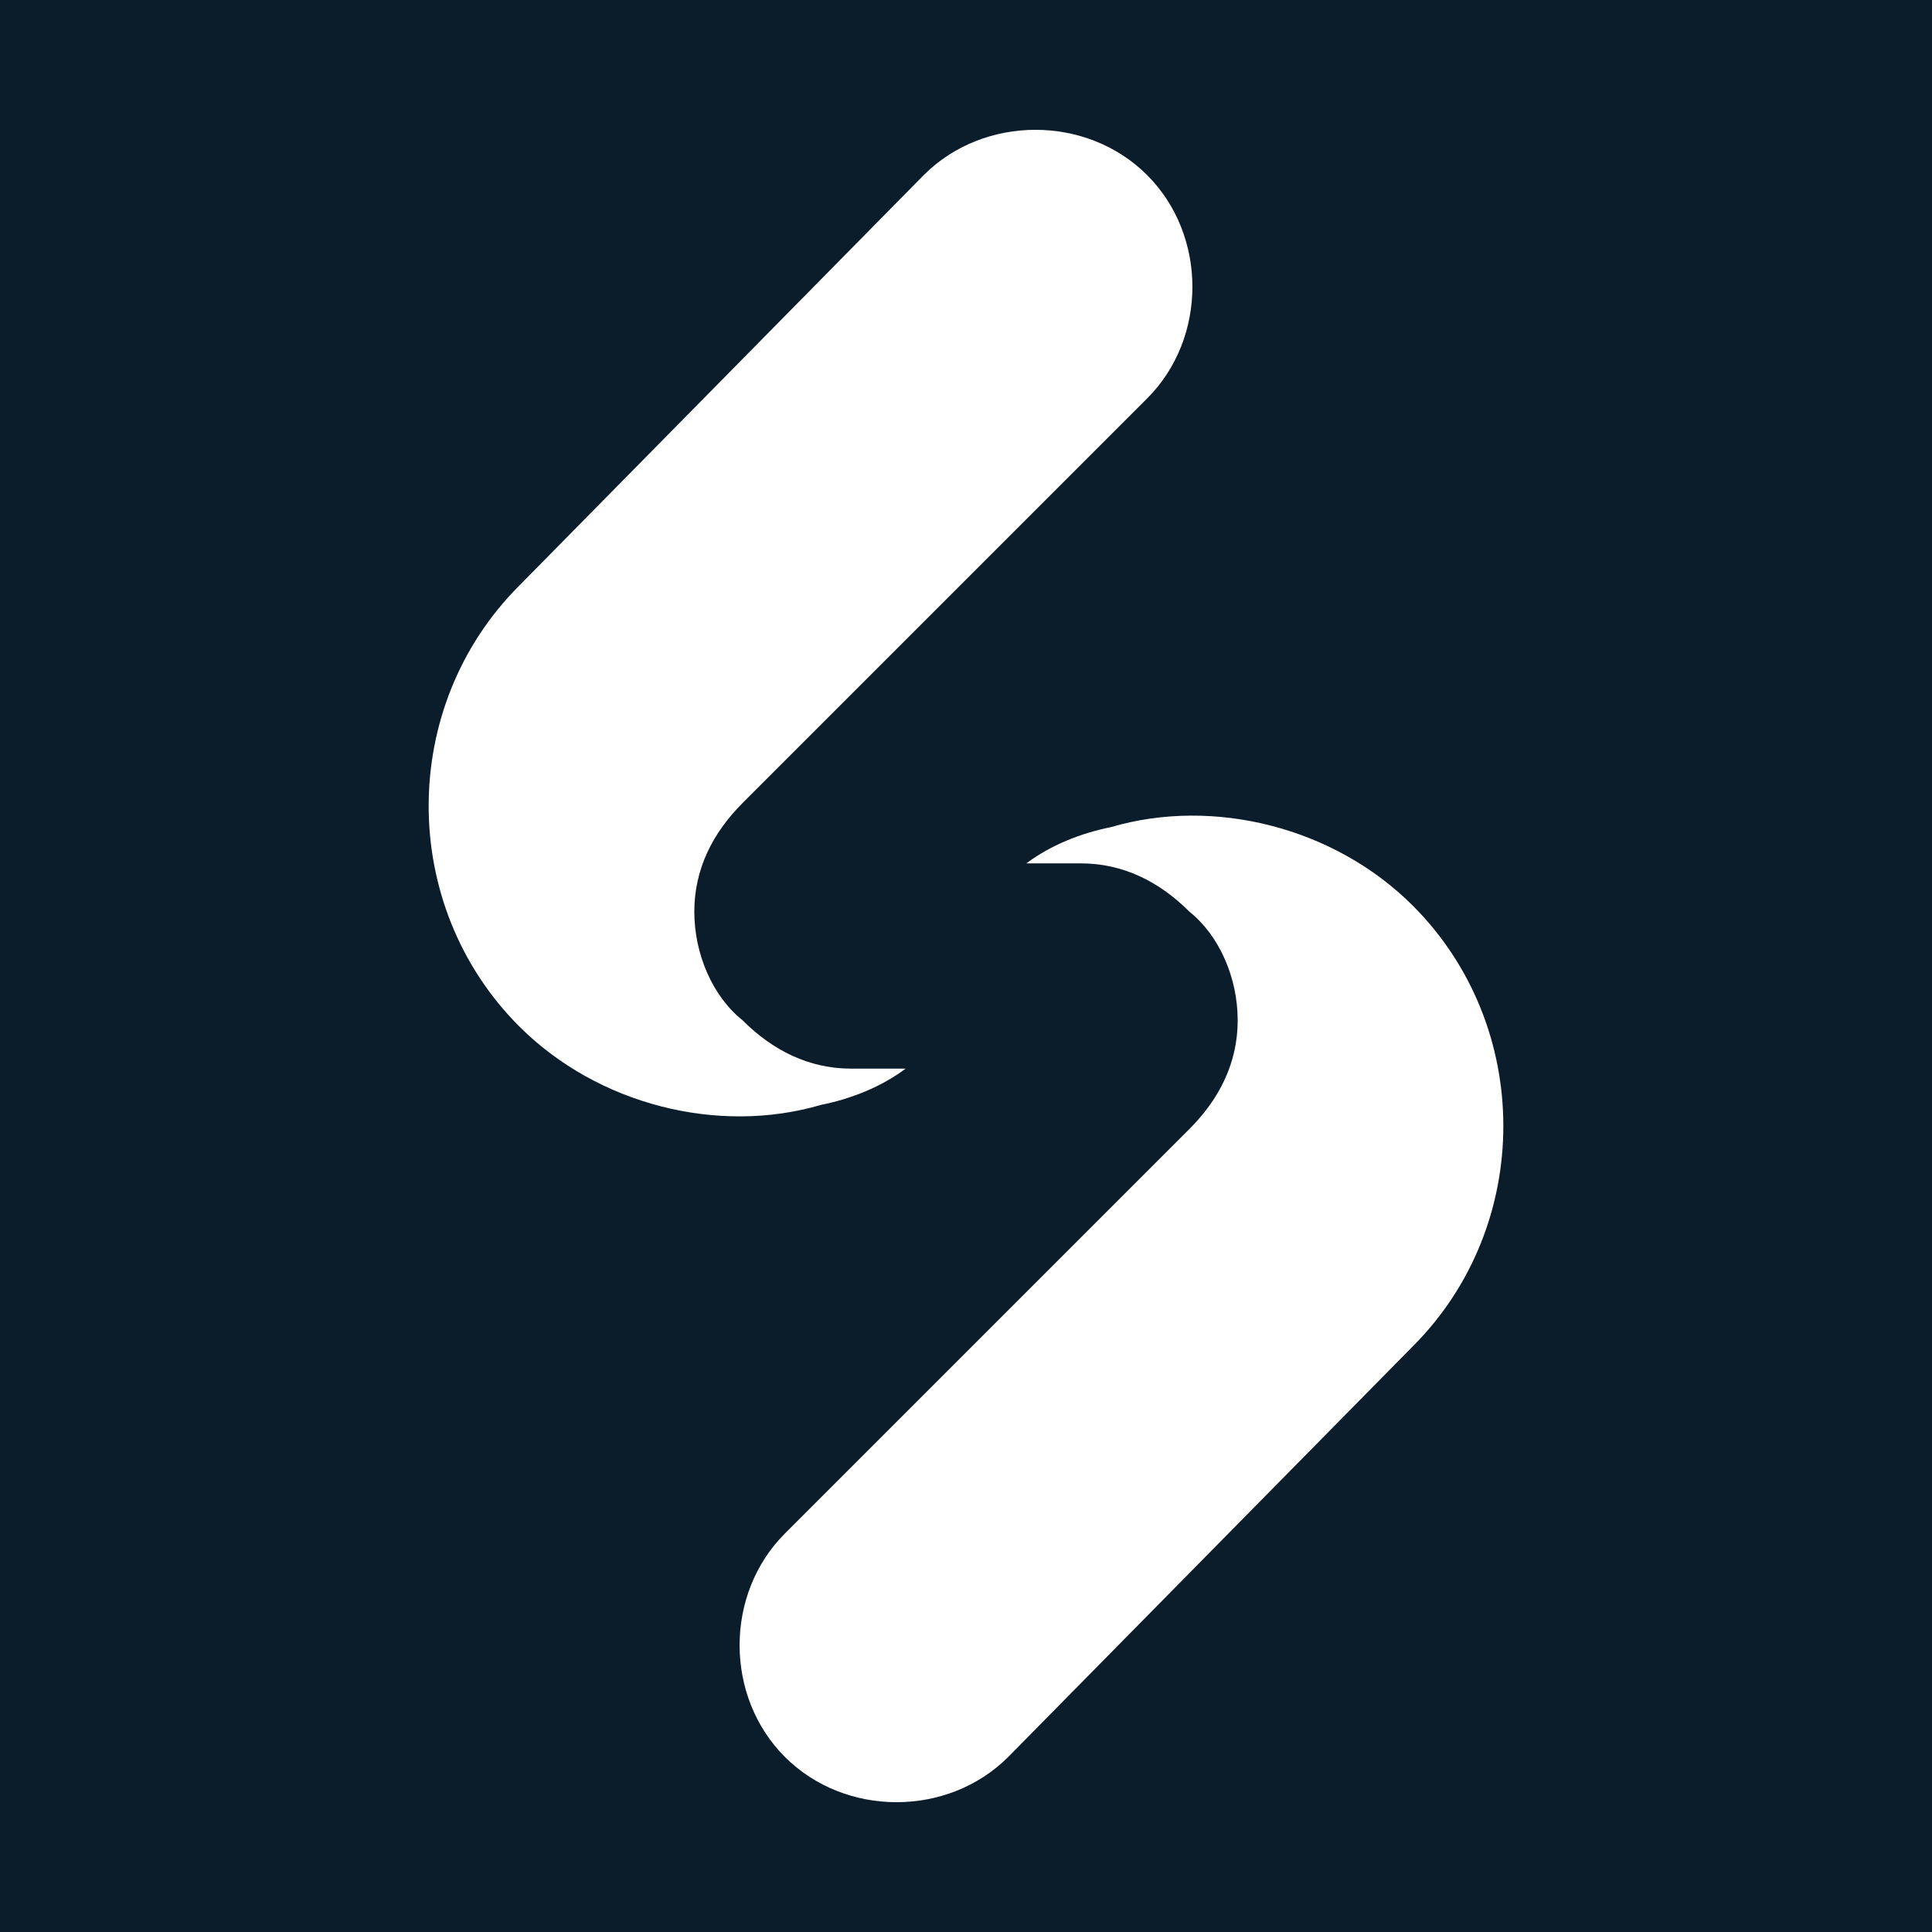 <svg width="32" height="32" viewBox="0 0 32 32" fill="none" xmlns="http://www.w3.org/2000/svg">
<rect x="0" y="0" width="32" height="32" fill="#808080" stroke="none"/>
<g clip-path="url(#clip0_15_32)">
<path d="M32 0H0V32H32V0Z" fill="#0B1C2B"/>
<path d="M15.3 2.9C16.3 1.9 18 1.9 19 2.9C20 3.9 20 5.6 19 6.6L12.3 13.3C11.8 13.8 11.5 14.4 11.5 15.1C11.5 15.8 11.8 16.5 12.3 16.9C12.8 17.4 13.4 17.7 14.1 17.7H15C14.6 18 14.1 18.2 13.6 18.3C11.9 18.8 9.9 18.3 8.6 17C6.6 15 6.6 11.7 8.6 9.7L15.3 2.9Z" fill="white"/>
<path d="M16.7 29.1C15.7 30.1 14 30.1 13 29.1C12 28.1 12 26.4 13 25.4L19.7 18.7C20.2 18.2 20.5 17.6 20.5 16.9C20.5 16.2 20.2 15.5 19.7 15.1C19.2 14.6 18.6 14.3 17.9 14.3H17C17.4 14 17.9 13.8 18.4 13.7C20.1 13.2 22.1 13.7 23.4 15C25.4 17 25.4 20.3 23.4 22.3L16.7 29.1Z" fill="white"/>
</g>
<defs>
<clipPath id="clip0_15_32">
<rect width="32" height="32" fill="white"/>
</clipPath>
</defs>
</svg>

